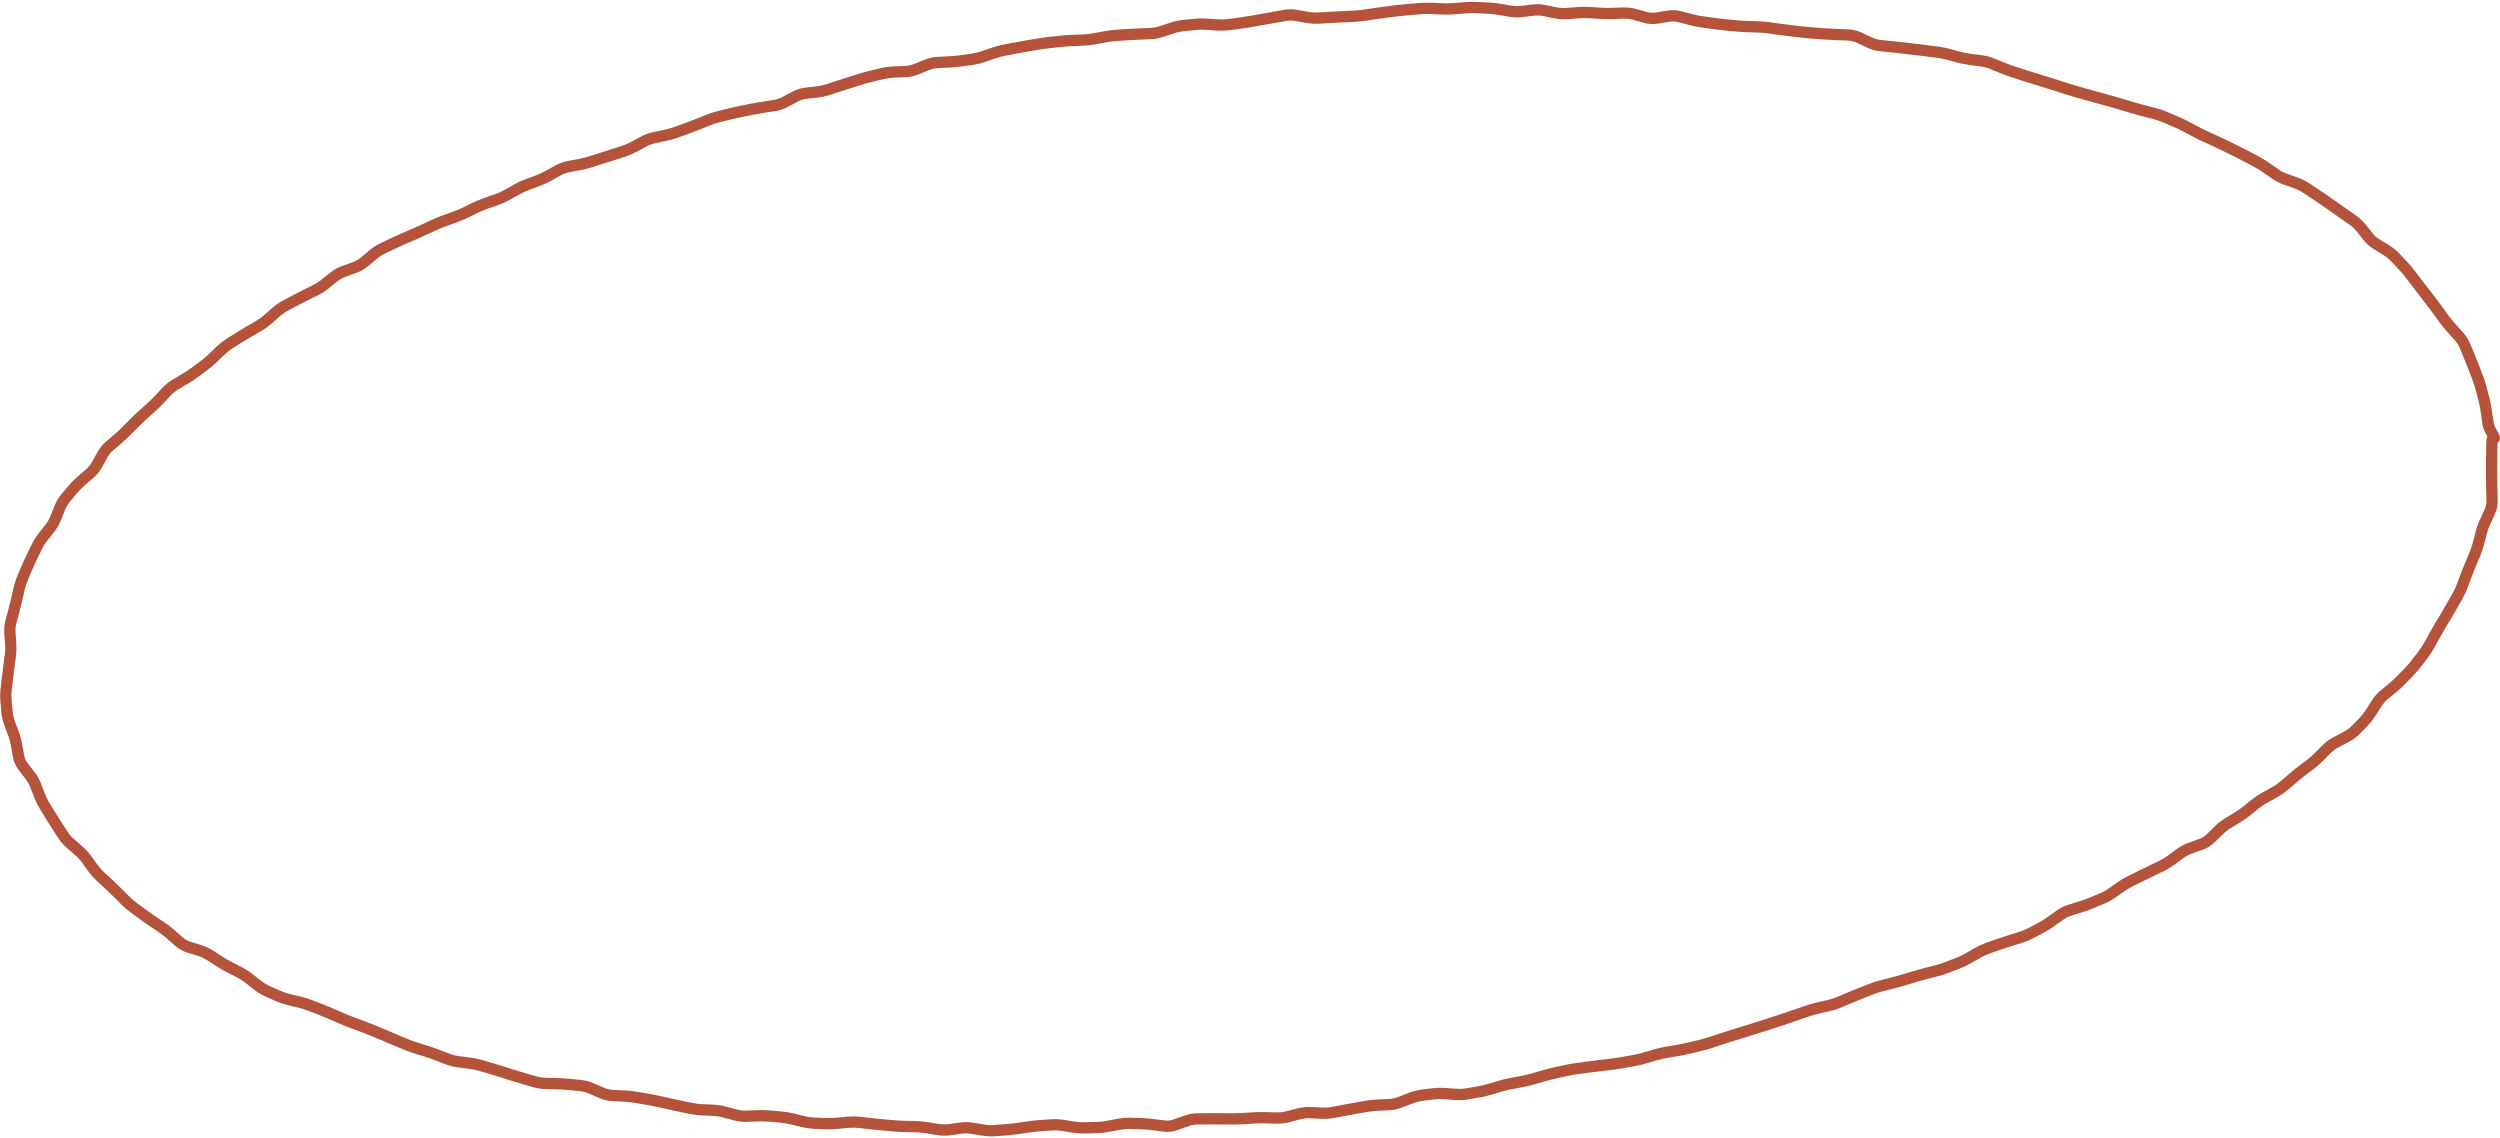 <svg width="1294" height="589" viewBox="0 0 1294 589" fill="none" xmlns="http://www.w3.org/2000/svg">
<path d="M1289.7 235.802C1289.67 237.749 1289.66 239.69 1289.66 241.625L1289.68 247.432C1289.68 249.368 1289.71 251.321 1289.75 253.292L1289.89 259.204C1289.93 261.175 1289.54 263.067 1288.71 264.881L1286.21 270.321C1285.38 272.134 1284.72 273.979 1284.24 275.856L1282.79 281.486C1282.31 283.363 1281.69 285.189 1280.94 286.964L1278.68 292.289C1277.93 294.064 1277.22 295.861 1276.54 297.68L1274.51 303.136C1273.84 304.955 1273.02 306.712 1272.06 308.407L1269.19 313.491C1268.23 315.186 1267.25 316.867 1266.25 318.534L1263.24 323.533C1262.23 325.2 1261.26 326.888 1260.32 328.598L1257.5 333.728C1256.56 335.439 1255.5 337.073 1254.32 338.633L1250.77 343.311C1249.59 344.871 1248.31 346.351 1246.94 347.753L1242.83 351.959C1241.46 353.36 1240.02 354.686 1238.52 355.936L1234.03 359.686C1232.53 360.935 1231.25 362.402 1230.17 364.084L1226.94 369.132C1225.86 370.815 1224.64 372.352 1223.28 373.745L1219.19 377.924C1217.83 379.317 1216.25 380.477 1214.47 381.403L1209.13 384.181C1207.35 385.107 1205.77 386.264 1204.39 387.651L1200.24 391.812C1198.86 393.199 1197.4 394.478 1195.86 395.648L1191.23 399.158C1189.69 400.327 1188.18 401.555 1186.69 402.84L1182.23 406.696C1180.74 407.981 1179.14 409.09 1177.44 410.022L1172.33 412.819C1170.62 413.751 1169 414.832 1167.47 416.062L1162.88 419.75C1161.35 420.98 1159.76 422.096 1158.11 423.099L1153.15 426.108C1151.5 427.111 1149.96 428.313 1148.52 429.714L1144.22 433.916C1142.78 435.317 1141.14 436.349 1139.27 437.012L1133.69 439C1131.83 439.663 1130.1 440.578 1128.51 441.744L1123.75 445.241C1122.16 446.407 1120.49 447.412 1118.74 448.256L1113.51 450.788C1111.76 451.632 1110.01 452.486 1108.25 453.349L1102.96 455.94C1101.2 456.803 1099.52 457.795 1097.92 458.916L1093.13 462.279C1091.53 463.4 1089.82 464.337 1088.01 465.092L1082.56 467.357C1080.74 468.112 1078.9 468.779 1077.04 469.356L1071.44 471.089C1069.57 471.667 1067.83 472.533 1066.21 473.688L1061.35 477.154C1059.73 478.309 1058.06 479.342 1056.33 480.253L1051.17 482.985C1049.44 483.896 1047.65 484.641 1045.77 485.219L1040.15 486.955C1038.27 487.533 1036.41 488.146 1034.57 488.792L1029.04 490.73C1027.2 491.376 1025.43 492.186 1023.72 493.16L1018.61 496.084C1016.91 497.058 1015.14 497.897 1013.31 498.602L1007.82 500.715C1005.99 501.419 1004.13 502.012 1002.25 502.493L996.582 503.936C994.694 504.417 992.814 504.942 990.941 505.51L985.323 507.217C983.45 507.786 981.57 508.308 979.681 508.785L974.016 510.215C972.127 510.692 970.277 511.287 968.466 512.001L963.031 514.142C961.22 514.856 959.412 515.596 957.608 516.362L952.195 518.659C950.391 519.425 948.541 520.024 946.645 520.456L940.957 521.754C939.061 522.187 937.189 522.723 935.341 523.363L929.796 525.282C927.948 525.922 926.102 526.548 924.259 527.159L918.73 528.995C916.887 529.607 915.037 530.205 913.178 530.789L907.603 532.542C905.745 533.126 903.882 533.708 902.014 534.286L896.409 536.021C894.541 536.6 892.684 537.194 890.837 537.802L885.298 539.629C883.451 540.238 881.576 540.767 879.674 541.216L873.965 542.562C872.062 543.011 870.149 543.398 868.225 543.722L862.453 544.696C860.529 545.02 858.633 545.458 856.763 546.008L851.155 547.659C849.286 548.209 847.386 548.654 845.455 548.993L839.662 550.009C837.731 550.347 835.799 550.633 833.867 550.865L828.071 551.562C826.139 551.795 824.205 552.039 822.27 552.296L816.464 553.065C814.528 553.322 812.608 553.657 810.703 554.073L804.987 555.32C803.082 555.735 801.194 556.215 799.323 556.759L793.709 558.391C791.838 558.935 789.944 559.387 788.026 559.747L782.272 560.828C780.354 561.188 778.455 561.645 776.574 562.198L770.932 563.857C769.052 564.411 767.153 564.853 765.236 565.184L759.484 566.176C757.567 566.507 755.608 566.601 753.609 566.458L747.609 566.028C745.609 565.885 743.647 565.936 741.721 566.182L735.945 566.921C734.02 567.168 732.125 567.651 730.262 568.372L724.67 570.534C722.807 571.255 720.894 571.66 718.933 571.748L713.05 572.013C711.089 572.101 709.151 572.313 707.238 572.649L701.497 573.658C699.583 573.994 697.666 574.342 695.746 574.702L689.985 575.783C688.065 576.143 686.116 576.276 684.138 576.181L678.204 575.897C676.225 575.802 674.279 576.005 672.365 576.507L666.623 578.013C664.709 578.515 662.772 578.74 660.812 578.69L654.933 578.537C652.974 578.486 651.024 578.52 649.083 578.638L643.261 578.992C641.321 579.11 639.371 579.16 637.411 579.141L631.534 579.085C629.574 579.066 627.622 579.066 625.677 579.086L619.842 579.144C617.896 579.163 615.969 579.511 614.06 580.187L608.334 582.214C606.425 582.89 604.486 583.099 602.518 582.844L596.613 582.076C594.645 581.82 592.689 581.666 590.744 581.615L584.911 581.461C582.967 581.41 581.026 581.566 579.088 581.931L573.275 583.026C571.337 583.391 569.393 583.598 567.444 583.646L561.598 583.791C559.649 583.839 557.702 583.71 555.758 583.404L549.927 582.486C547.983 582.18 546.035 582.097 544.083 582.239L538.226 582.663C536.273 582.805 534.325 583.016 532.38 583.297L526.546 584.139C524.601 584.42 522.657 584.634 520.712 584.78L514.878 585.221C512.933 585.367 510.985 585.279 509.034 584.955L503.182 583.984C501.231 583.661 499.281 583.636 497.331 583.91L491.484 584.734C489.534 585.008 487.589 584.986 485.647 584.666L479.82 583.708C477.878 583.388 475.932 583.208 473.982 583.166L468.133 583.041C466.183 583 464.243 582.892 462.312 582.717L456.522 582.194C454.592 582.02 452.653 581.821 450.705 581.598L444.861 580.929C442.913 580.706 440.958 580.688 438.997 580.875L433.113 581.438C431.152 581.626 429.198 581.679 427.249 581.597L421.405 581.351C419.456 581.269 417.522 580.994 415.603 580.526L409.845 579.123C407.926 578.655 406.002 578.339 404.074 578.175L398.289 577.682C396.361 577.518 394.407 577.471 392.427 577.542L386.489 577.755C384.51 577.826 382.571 577.607 380.674 577.1L374.981 575.576C373.083 575.068 371.158 574.77 369.204 574.683L363.343 574.42C361.389 574.332 359.455 574.09 357.54 573.692L351.796 572.5C349.881 572.102 347.976 571.692 346.082 571.268L340.398 569.999C338.503 569.575 336.59 569.205 334.659 568.886L328.866 567.929C326.935 567.611 324.994 567.406 323.043 567.315L317.189 567.041C315.238 566.95 313.343 566.509 311.502 565.717L305.982 563.342C304.141 562.55 302.251 562.059 300.309 561.867L294.486 561.292C292.545 561.1 290.582 560.983 288.597 560.94L282.643 560.811C280.658 560.767 278.726 560.475 276.848 559.934L271.211 558.312C269.333 557.771 267.465 557.205 265.609 556.614L260.041 554.841C258.185 554.249 256.318 553.681 254.441 553.135L248.809 551.498C246.932 550.952 245.023 550.554 243.08 550.305L237.254 549.556C235.312 549.306 233.423 548.828 231.586 548.122L226.077 546.005C224.24 545.299 222.398 544.658 220.551 544.082L215.008 542.353C213.16 541.777 211.33 541.107 209.517 540.343L204.079 538.05C202.267 537.285 200.468 536.529 198.684 535.782L193.333 533.539C191.549 532.791 189.739 532.077 187.904 531.396L182.398 529.356C180.562 528.675 178.759 527.95 176.988 527.181L171.674 524.872C169.902 524.102 168.107 523.361 166.287 522.648L160.828 520.509C159.009 519.796 157.141 519.21 155.223 518.751L149.472 517.375C147.555 516.916 145.701 516.29 143.911 515.496L138.539 513.116C136.748 512.322 135.073 511.313 133.513 510.087L128.833 506.411C127.273 505.186 125.629 504.132 123.901 503.25L118.718 500.604C116.99 499.721 115.308 498.75 113.671 497.691L108.762 494.511C107.125 493.452 105.354 492.624 103.449 492.029L97.732 490.244C95.827 489.649 94.13 488.696 92.642 487.385L88.179 483.452C86.692 482.141 85.138 480.945 83.518 479.863L78.66 476.619C77.04 475.538 75.448 474.419 73.883 473.263L69.188 469.795C67.623 468.639 66.146 467.366 64.758 465.976L60.593 461.804C59.205 460.414 57.795 459.059 56.365 457.741L52.073 453.787C50.642 452.469 49.355 451.022 48.209 449.446L44.775 444.717C43.63 443.141 42.312 441.703 40.821 440.403L36.347 436.503C34.856 435.203 33.582 433.731 32.526 432.088L29.355 427.156C28.298 425.513 27.259 423.865 26.237 422.213L23.173 417.258C22.151 415.607 21.291 413.873 20.592 412.058L18.495 406.612C17.797 404.797 16.834 403.089 15.609 401.488L11.931 396.685C10.706 395.084 9.923 393.31 9.583 391.363L8.562 385.521C8.222 383.574 7.705 381.676 7.011 379.827L4.929 374.282C4.235 372.433 3.801 370.526 3.629 368.561L3.112 362.666C2.939 360.701 2.966 358.739 3.193 356.78L3.874 350.904C4.101 348.945 4.343 347.007 4.599 345.09L5.367 339.339C5.623 337.422 5.681 335.474 5.542 333.495L5.125 327.559C4.986 325.58 5.171 323.646 5.68 321.758L7.209 316.092C7.718 314.204 8.191 312.299 8.627 310.379L9.935 304.617C10.371 302.696 10.975 300.832 11.747 299.025L14.061 293.604C14.833 291.797 15.646 290.015 16.501 288.259L19.065 282.99C19.92 281.234 20.958 279.581 22.179 278.031L25.843 273.382C27.065 271.832 28.047 270.131 28.789 268.278L31.016 262.718C31.758 260.864 32.757 259.189 34.013 257.693L37.78 253.203C39.035 251.706 40.414 250.314 41.917 249.026L46.423 245.163C47.926 243.876 49.162 242.358 50.133 240.612L53.046 235.372C54.017 233.625 55.241 232.117 56.719 230.848L61.153 227.042C62.631 225.773 64.055 224.448 65.426 223.065L69.537 218.918C70.907 217.536 72.318 216.194 73.77 214.893L78.126 210.989C79.578 209.688 80.971 208.328 82.303 206.908L86.302 202.65C87.635 201.231 89.153 200.013 90.858 198.997L95.971 195.949C97.675 194.933 99.302 193.853 100.852 192.709L105.5 189.277C107.049 188.133 108.534 186.88 109.953 185.517L114.211 181.427C115.63 180.064 117.16 178.865 118.8 177.83L123.722 174.726C125.362 173.691 127.028 172.686 128.721 171.711L133.8 168.787C135.492 167.812 137.075 166.677 138.546 165.382L142.961 161.496C144.432 160.201 146.031 159.096 147.758 158.18L152.937 155.432C154.663 154.516 156.397 153.624 158.137 152.755L163.357 150.15C165.097 149.281 166.737 148.23 168.277 146.996L172.897 143.294C174.437 142.06 176.131 141.111 177.981 140.449L183.529 138.461C185.379 137.798 187.071 136.829 188.605 135.553L193.208 131.725C194.742 130.449 196.385 129.392 198.136 128.554L203.389 126.039C205.141 125.2 206.916 124.392 208.716 123.613L214.114 121.276C215.914 120.497 217.692 119.701 219.449 118.889L224.718 116.452C226.475 115.64 228.278 114.901 230.128 114.237L235.679 112.244C237.529 111.58 239.322 110.823 241.06 109.974L246.272 107.426C248.01 106.576 249.802 105.831 251.65 105.19L257.194 103.265C259.042 102.624 260.817 101.822 262.521 100.86L267.631 97.975C269.334 97.013 271.099 96.196 272.927 95.523L278.409 93.506C280.236 92.833 282.012 92.018 283.736 91.06L288.908 88.185C290.632 87.227 292.462 86.568 294.398 86.207L300.205 85.124C302.141 84.763 304.041 84.283 305.906 83.686L311.502 81.893C313.368 81.295 315.222 80.702 317.064 80.114L322.592 78.351C324.434 77.763 326.227 77 327.97 76.062L333.197 73.249C334.94 72.311 336.769 71.64 338.686 71.236L344.434 70.025C346.351 69.622 348.224 69.093 350.054 68.438L355.545 66.473C357.375 65.818 359.202 65.122 361.027 64.386L366.502 62.178C368.327 61.442 370.18 60.84 372.061 60.373L377.704 58.973C379.585 58.506 381.485 58.081 383.403 57.697L389.156 56.545C391.074 56.161 393.002 55.822 394.939 55.527L400.751 54.644C402.688 54.349 404.538 53.735 406.301 52.801L411.59 49.999C413.353 49.065 415.214 48.485 417.174 48.259L423.055 47.581C425.015 47.355 426.92 46.939 428.769 46.331L434.315 44.508C436.163 43.901 438.02 43.304 439.884 42.719L445.478 40.963C447.342 40.378 449.226 39.86 451.129 39.411L456.839 38.064C458.742 37.615 460.677 37.352 462.645 37.275L468.547 37.044C470.515 36.966 472.418 36.557 474.259 35.815L479.779 33.589C481.62 32.847 483.523 32.427 485.489 32.329L491.387 32.036C493.353 31.938 495.3 31.761 497.229 31.504L503.013 30.733C504.942 30.476 506.84 30.025 508.71 29.379L514.319 27.443C516.188 26.798 518.078 26.294 519.988 25.933L525.719 24.847C527.629 24.485 529.544 24.143 531.465 23.819L537.227 22.849C539.147 22.526 541.081 22.256 543.028 22.041L548.869 21.395C550.816 21.179 552.765 21.036 554.714 20.965L560.561 20.75C562.51 20.679 564.443 20.464 566.36 20.105L572.109 19.028C574.026 18.669 575.96 18.426 577.912 18.299L583.767 17.918C585.719 17.791 587.667 17.688 589.611 17.608L595.443 17.367C597.387 17.287 599.304 16.936 601.195 16.316L606.866 14.454C608.757 13.833 610.676 13.424 612.623 13.225L618.466 12.629C620.413 12.43 622.374 12.396 624.348 12.525L630.269 12.915C632.243 13.045 634.194 12.983 636.121 12.729L641.902 11.966C643.829 11.712 645.756 11.415 647.681 11.075L653.458 10.056C655.383 9.716 657.312 9.372 659.243 9.025L665.038 7.982C666.969 7.635 668.92 7.633 670.889 7.976L676.796 9.005C678.765 9.348 680.723 9.462 682.668 9.347L688.504 9.002C690.45 8.886 692.395 8.786 694.34 8.7L700.177 8.441C702.122 8.355 704.059 8.172 705.987 7.892L711.77 7.053C713.698 6.773 715.636 6.51 717.584 6.262L723.427 5.52C725.375 5.272 727.321 5.072 729.266 4.92L735.101 4.464C737.046 4.312 738.991 4.278 740.935 4.361L746.769 4.61C748.713 4.693 750.663 4.656 752.618 4.499L758.484 4.028C760.439 3.871 762.389 3.837 764.334 3.928L770.17 4.199C772.115 4.289 774.06 4.498 776.005 4.826L781.84 5.809C783.785 6.137 785.735 6.182 787.69 5.944L793.556 5.231C795.512 4.994 797.454 5.071 799.383 5.464L805.17 6.644C807.1 7.037 809.044 7.158 811.004 7.008L816.884 6.557C818.844 6.406 820.795 6.393 822.738 6.517L828.566 6.889C830.509 7.013 832.455 7.04 834.403 6.971L840.247 6.763C842.195 6.694 844.132 6.924 846.058 7.455L851.835 9.046C853.76 9.576 855.707 9.678 857.674 9.349L863.577 8.364C865.544 8.036 867.487 8.123 869.405 8.627L875.159 10.136C877.078 10.64 879.001 11.028 880.93 11.301L886.718 12.119C888.647 12.392 890.576 12.623 892.504 12.812L898.287 13.378C900.215 13.567 902.159 13.69 904.119 13.748L910 13.921C911.96 13.979 913.899 14.144 915.818 14.416L921.573 15.233C923.492 15.505 925.422 15.751 927.362 15.97L933.184 16.627C935.125 16.846 937.068 17.024 939.014 17.161L944.852 17.57C946.798 17.706 948.75 17.81 950.708 17.881L956.58 18.093C958.538 18.163 960.435 18.628 962.273 19.488L967.785 22.065C969.622 22.924 971.505 23.448 973.433 23.637L979.218 24.204C981.146 24.393 983.086 24.602 985.038 24.831L990.895 25.518C992.847 25.747 994.787 25.983 996.717 26.227L1002.51 26.957C1004.44 27.201 1006.35 27.576 1008.24 28.082L1013.92 29.602C1015.81 30.108 1017.72 30.486 1019.66 30.734L1025.48 31.48C1027.42 31.728 1029.31 32.224 1031.13 32.968L1036.61 35.197C1038.43 35.941 1040.27 36.615 1042.13 37.219L1047.69 39.033C1049.54 39.638 1051.4 40.222 1053.26 40.785L1058.84 42.474C1060.7 43.037 1062.55 43.618 1064.41 44.218L1069.97 46.015C1071.83 46.614 1073.69 47.175 1075.55 47.698L1081.16 49.267C1083.02 49.79 1084.9 50.309 1086.79 50.825L1092.44 52.373C1094.33 52.888 1096.2 53.429 1098.06 53.994L1103.63 55.69C1105.49 56.255 1107.37 56.781 1109.28 57.269L1115 58.73C1116.91 59.218 1118.76 59.841 1120.55 60.599L1125.93 62.875C1127.73 63.634 1129.49 64.472 1131.22 65.389L1136.42 68.14C1138.16 69.057 1139.91 69.92 1141.68 70.731L1146.99 73.162C1148.76 73.972 1150.52 74.808 1152.26 75.668L1157.5 78.25C1159.24 79.111 1160.98 79.998 1162.7 80.91L1167.88 83.649C1169.61 84.562 1171.27 85.576 1172.86 86.69L1177.63 90.033C1179.22 91.148 1180.96 92.04 1182.84 92.712L1188.48 94.725C1190.36 95.395 1192.11 96.268 1193.73 97.341L1198.59 100.561C1200.21 101.634 1201.82 102.731 1203.42 103.852L1208.23 107.215C1209.83 108.337 1211.43 109.459 1213.03 110.583L1217.84 113.954C1219.44 115.077 1220.86 116.411 1222.09 117.956L1225.81 122.589C1227.04 124.133 1228.51 125.423 1230.2 126.458L1235.26 129.562C1236.95 130.597 1238.46 131.826 1239.8 133.25L1243.81 137.519C1245.15 138.943 1246.4 140.427 1247.58 141.973L1251.11 146.611C1252.29 148.156 1253.47 149.694 1254.65 151.225L1258.2 155.815C1259.38 157.345 1260.54 158.894 1261.68 160.462L1265.09 165.167C1266.23 166.735 1267.46 168.254 1268.79 169.725L1272.77 174.139C1274.1 175.61 1275.14 177.25 1275.89 179.06L1278.12 184.488C1278.87 186.297 1279.6 188.11 1280.3 189.926L1282.41 195.376C1283.11 197.192 1283.71 199.043 1284.2 200.928L1285.67 206.583C1286.16 208.468 1286.55 210.37 1286.82 212.288L1287.64 218.043C1287.92 219.962 1288.33 221.418 1288.88 222.412L1290.52 225.394C1291.07 226.388 1291.22 226.898 1290.97 226.924L1290.22 227.003C1289.97 227.029 1289.83 228.015 1289.8 229.962L1289.7 235.802Z" stroke="#B4523A" stroke-width="5.841"/>
</svg>
